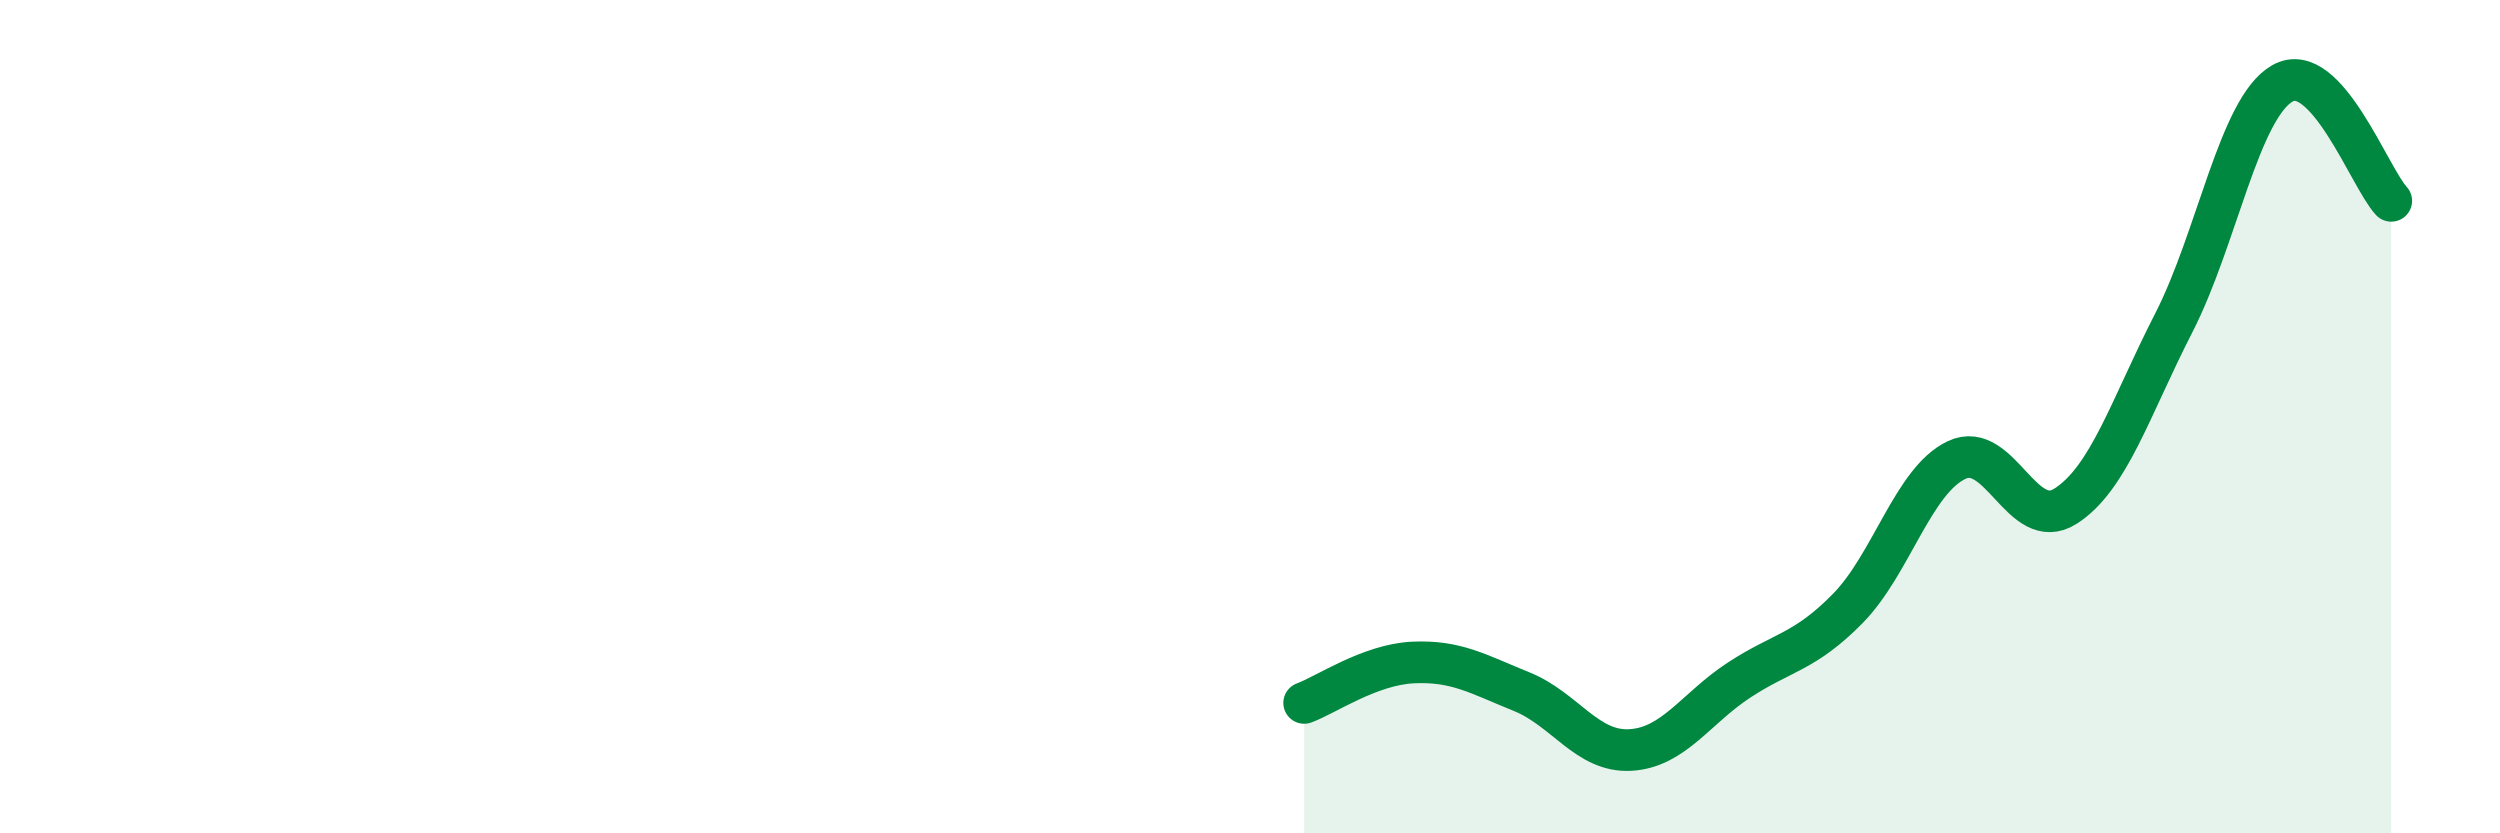 
    <svg width="60" height="20" viewBox="0 0 60 20" xmlns="http://www.w3.org/2000/svg">
      <path
        d="M 31.3,16.87 C 31.82,16.68 32.87,15.95 33.91,15.9 C 34.95,15.85 35.48,16.18 36.52,16.6 C 37.56,17.02 38.09,18.06 39.13,18 C 40.17,17.94 40.7,17 41.74,16.32 C 42.78,15.64 43.31,15.66 44.35,14.6 C 45.39,13.54 45.92,11.53 46.96,11.04 C 48,10.55 48.53,12.81 49.57,12.15 C 50.61,11.49 51.13,9.78 52.17,7.75 C 53.21,5.72 53.74,2.59 54.78,2 C 55.82,1.41 56.87,4.26 57.39,4.82L57.39 20L31.3 20Z"
        fill="#008740"
        opacity="0.1"
        stroke-linecap="round"
        stroke-linejoin="round"
      />
      <path
        d="M 31.3,16.87 C 31.82,16.68 32.87,15.95 33.91,15.9 C 34.95,15.85 35.48,16.18 36.52,16.6 C 37.56,17.02 38.09,18.06 39.13,18 C 40.17,17.94 40.7,17 41.74,16.32 C 42.78,15.64 43.31,15.66 44.35,14.6 C 45.39,13.54 45.92,11.53 46.96,11.04 C 48,10.55 48.53,12.81 49.57,12.15 C 50.61,11.49 51.13,9.78 52.17,7.75 C 53.21,5.72 53.74,2.59 54.78,2 C 55.82,1.41 56.87,4.26 57.39,4.82"
        stroke="#008740"
        stroke-width="1"
        fill="none"
        stroke-linecap="round"
        stroke-linejoin="round"
      />
    </svg>
  